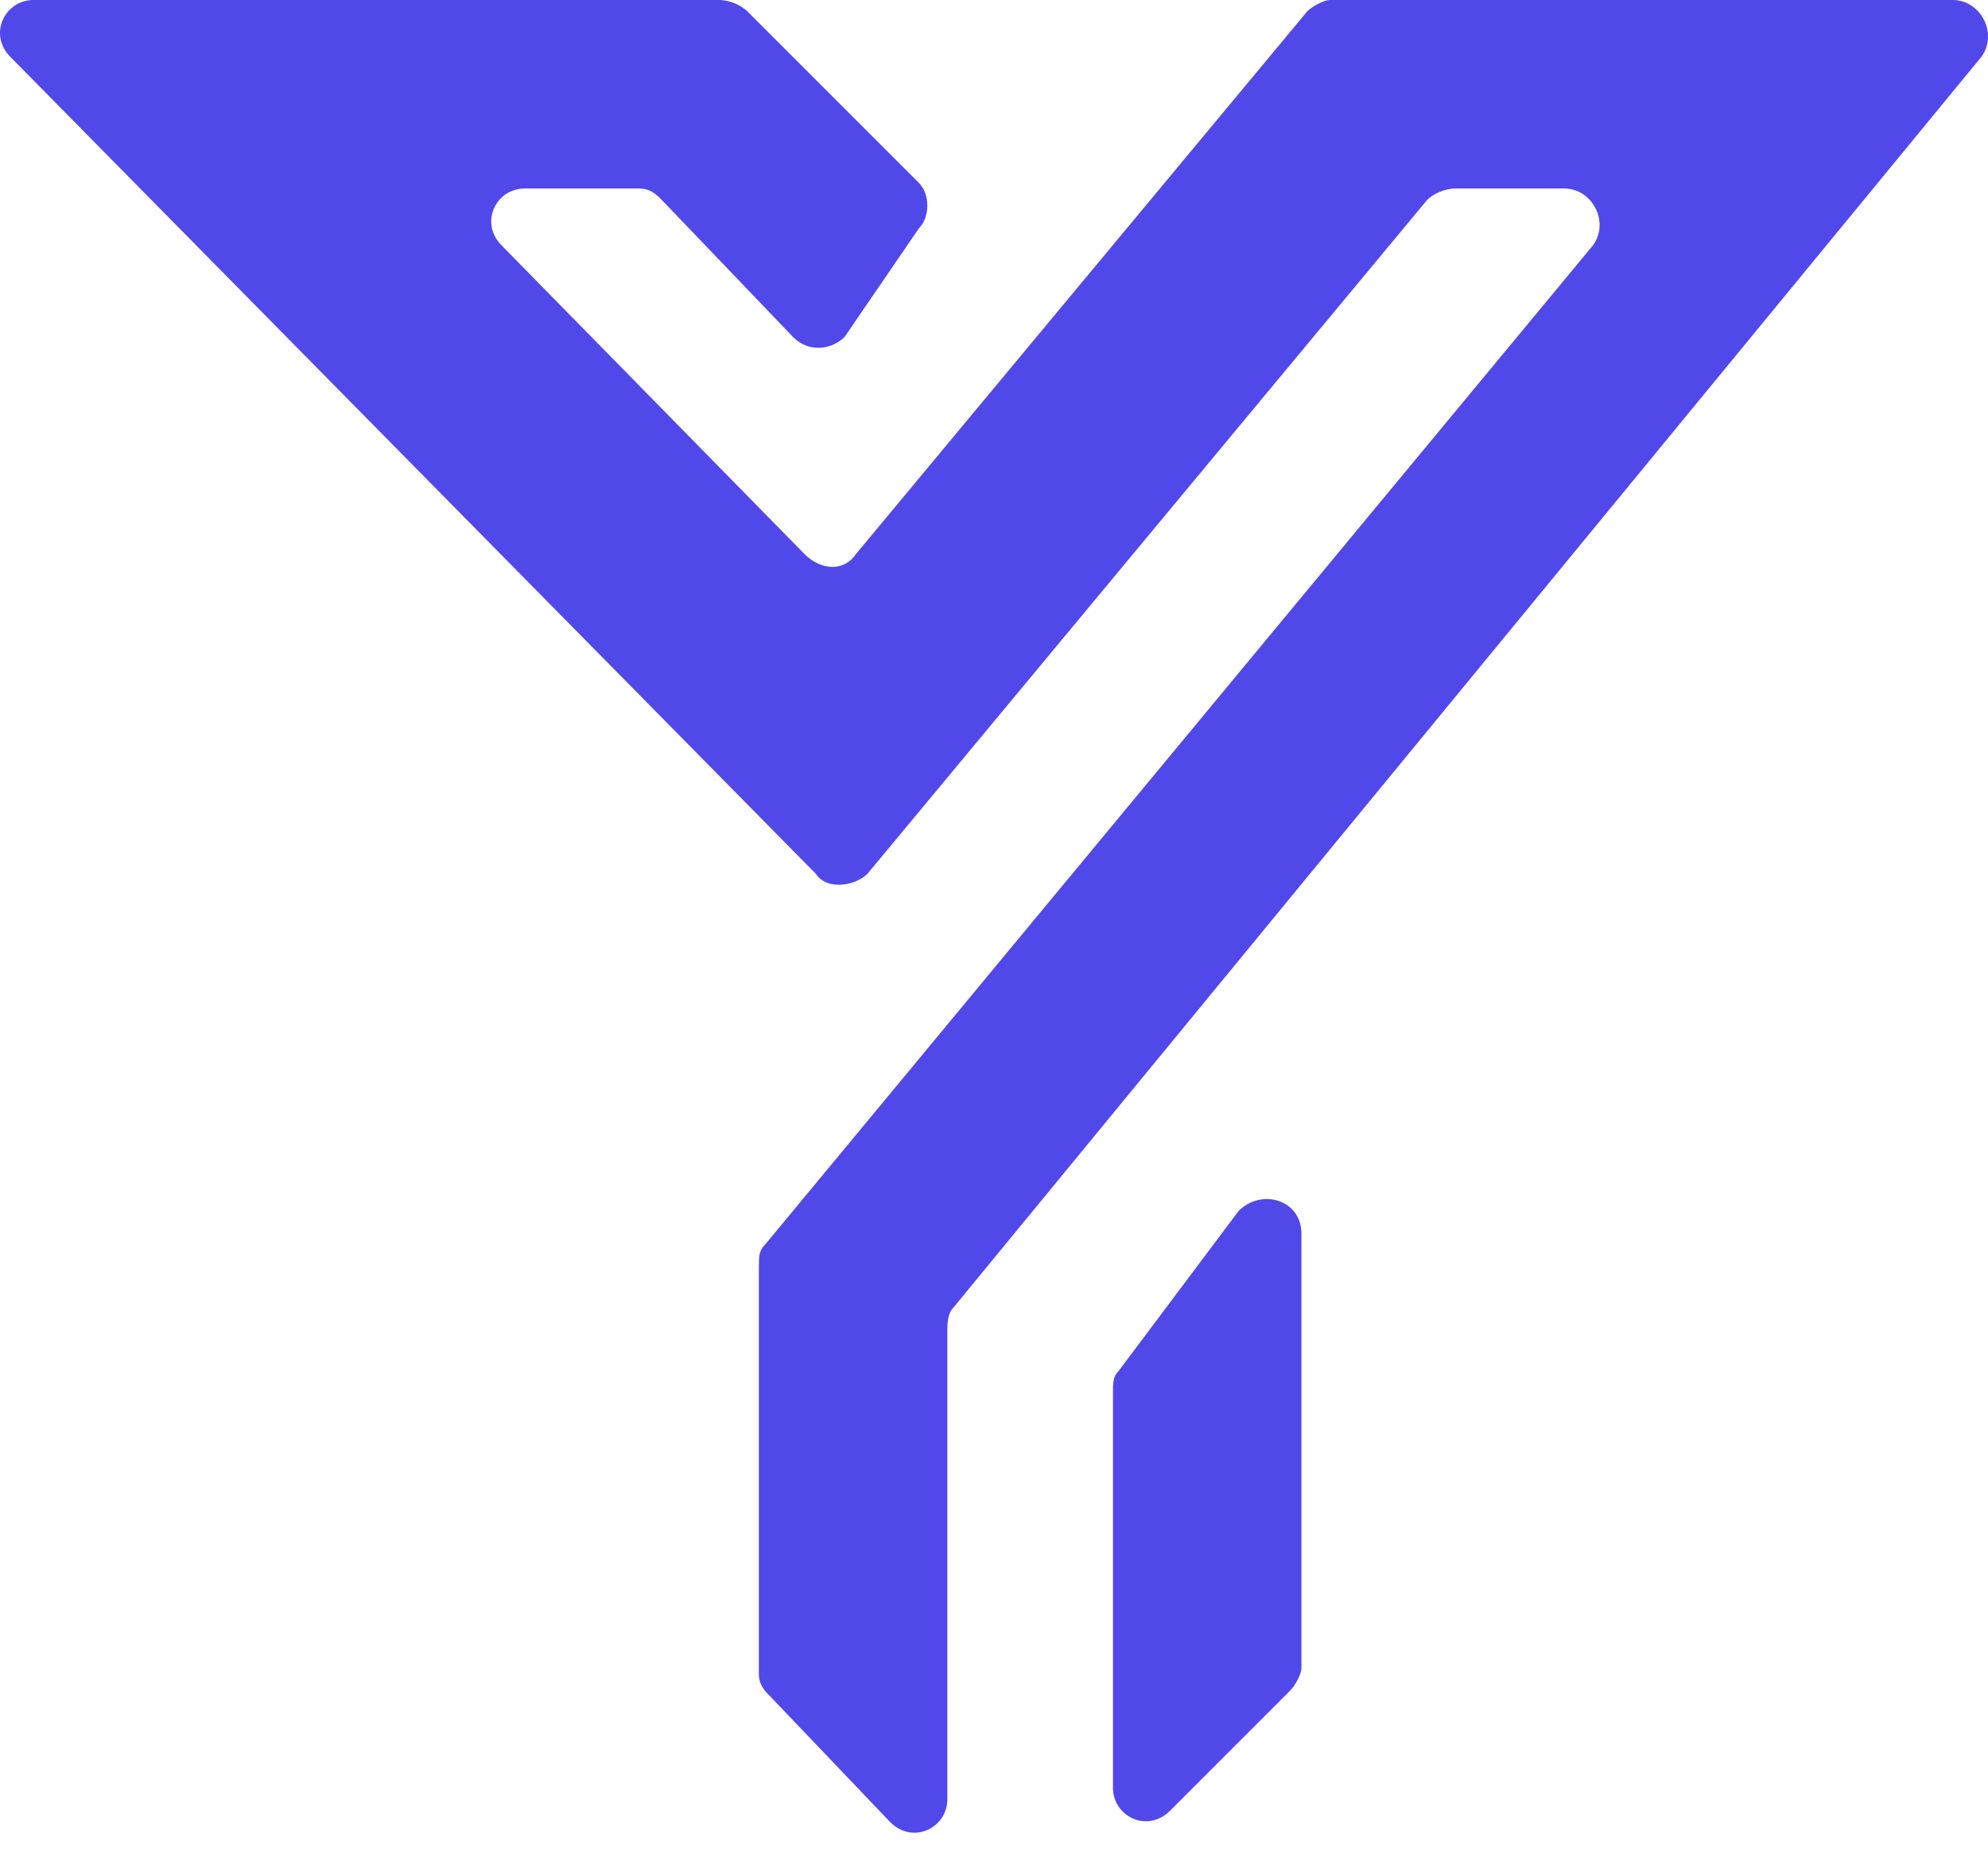 <svg width="32" height="30" viewBox="0 0 32 30" fill="none" xmlns="http://www.w3.org/2000/svg">
<path d="M21.041 0.184L13.778 8.918C13.594 9.194 13.226 9.194 12.95 8.918L8.077 3.953C7.71 3.586 7.985 3.034 8.445 3.034H10.284C10.468 3.034 10.56 3.126 10.652 3.218L12.766 5.425C13.042 5.7 13.41 5.608 13.594 5.425L14.789 3.678C14.973 3.494 14.973 3.126 14.789 2.942L12.031 0.184C11.939 0.092 11.755 0 11.571 0H0.538C0.078 0 -0.197 0.552 0.17 0.919L13.134 14.067C13.318 14.343 13.778 14.251 13.961 14.067L22.972 3.218C23.064 3.126 23.247 3.034 23.431 3.034H25.178C25.638 3.034 25.914 3.586 25.638 3.953L12.307 20.043C12.215 20.135 12.215 20.227 12.215 20.411V23.629V26.939C12.215 27.122 12.307 27.214 12.399 27.306L14.329 29.329C14.697 29.697 15.249 29.421 15.249 28.961V23.629V21.422C15.249 21.33 15.249 21.146 15.341 21.054L31.89 0.919C32.166 0.552 31.89 0 31.43 0H21.409C21.317 0 21.133 0.092 21.041 0.184Z" fill="#5148EA"/>
<path d="M17.915 23.537V28.777C17.915 29.237 18.467 29.513 18.834 29.145L20.765 27.214C20.857 27.122 20.949 26.939 20.949 26.847V23.445V19.859C20.949 19.308 20.305 19.124 19.938 19.491L18.007 22.066C17.915 22.158 17.915 22.25 17.915 22.433V23.537Z" fill="#5148EA"/>
</svg>
